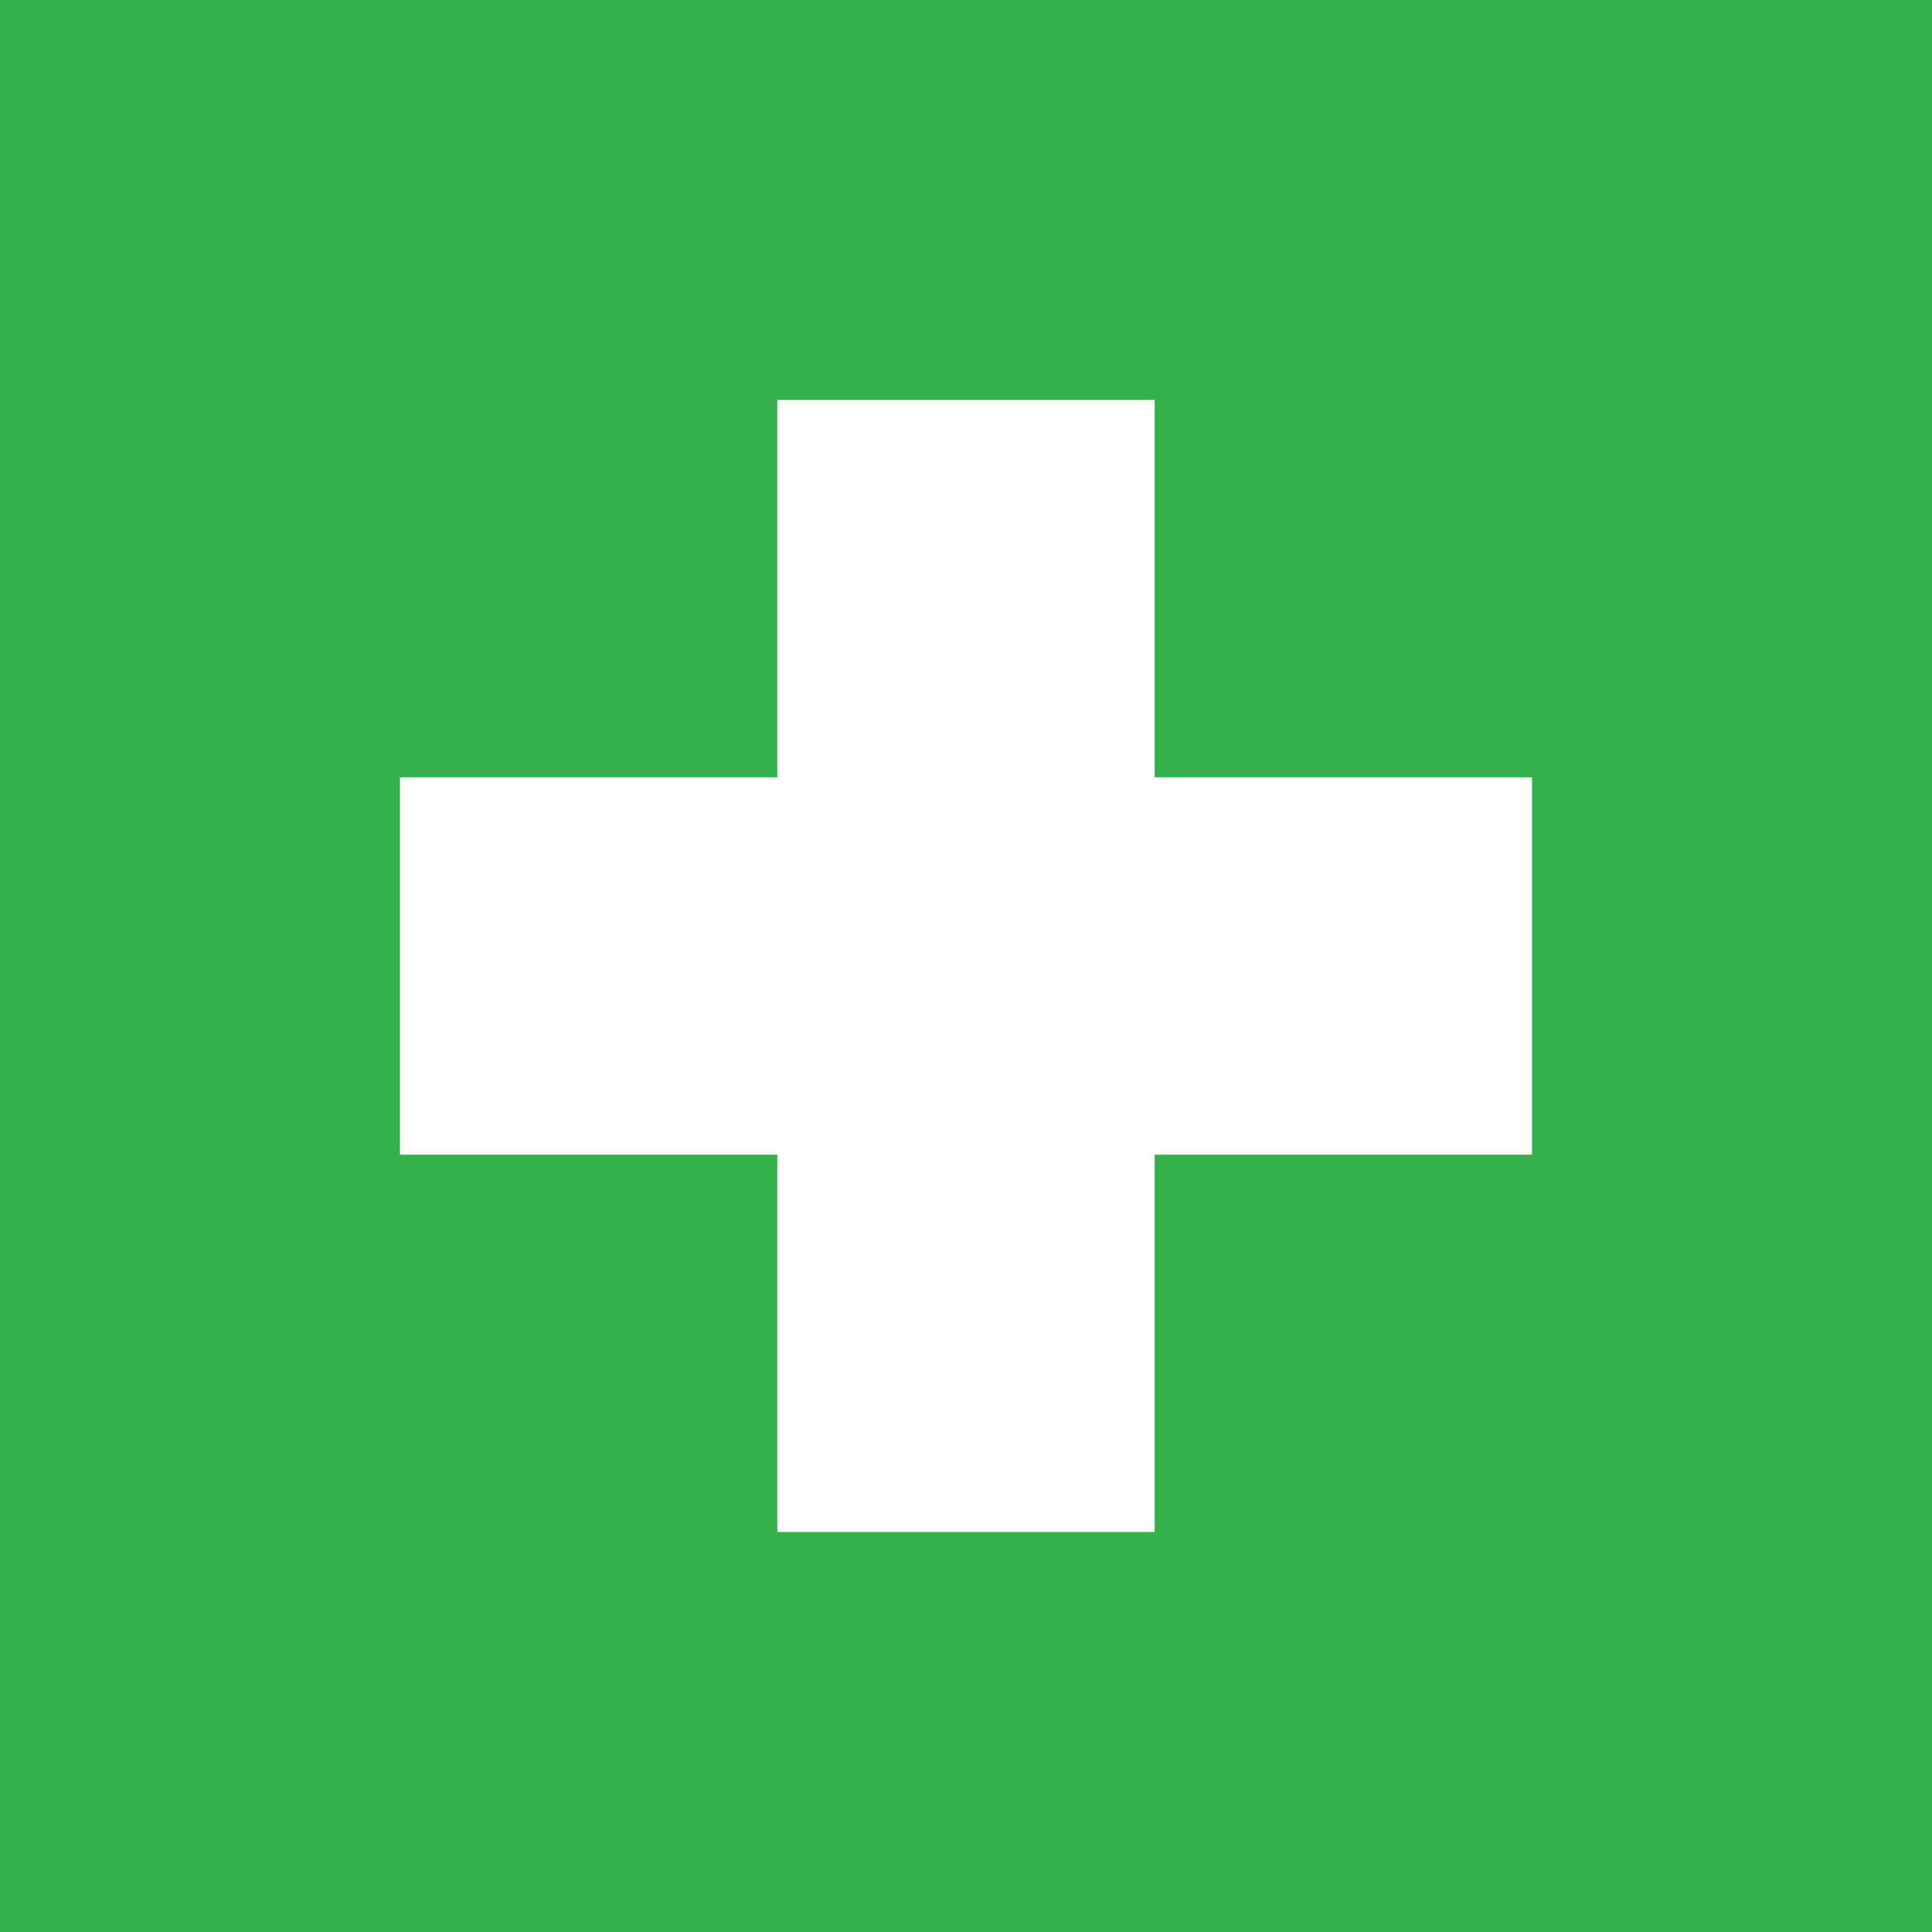 <svg width="512" height="512" viewBox="0 0 512 512" fill="none" xmlns="http://www.w3.org/2000/svg">
<rect width="512" height="512" fill="#34B14A"/>
<rect x="206" y="106" width="100" height="300" fill="white"/>
<rect x="406" y="206" width="100" height="300" transform="rotate(90 406 206)" fill="white"/>
</svg>
